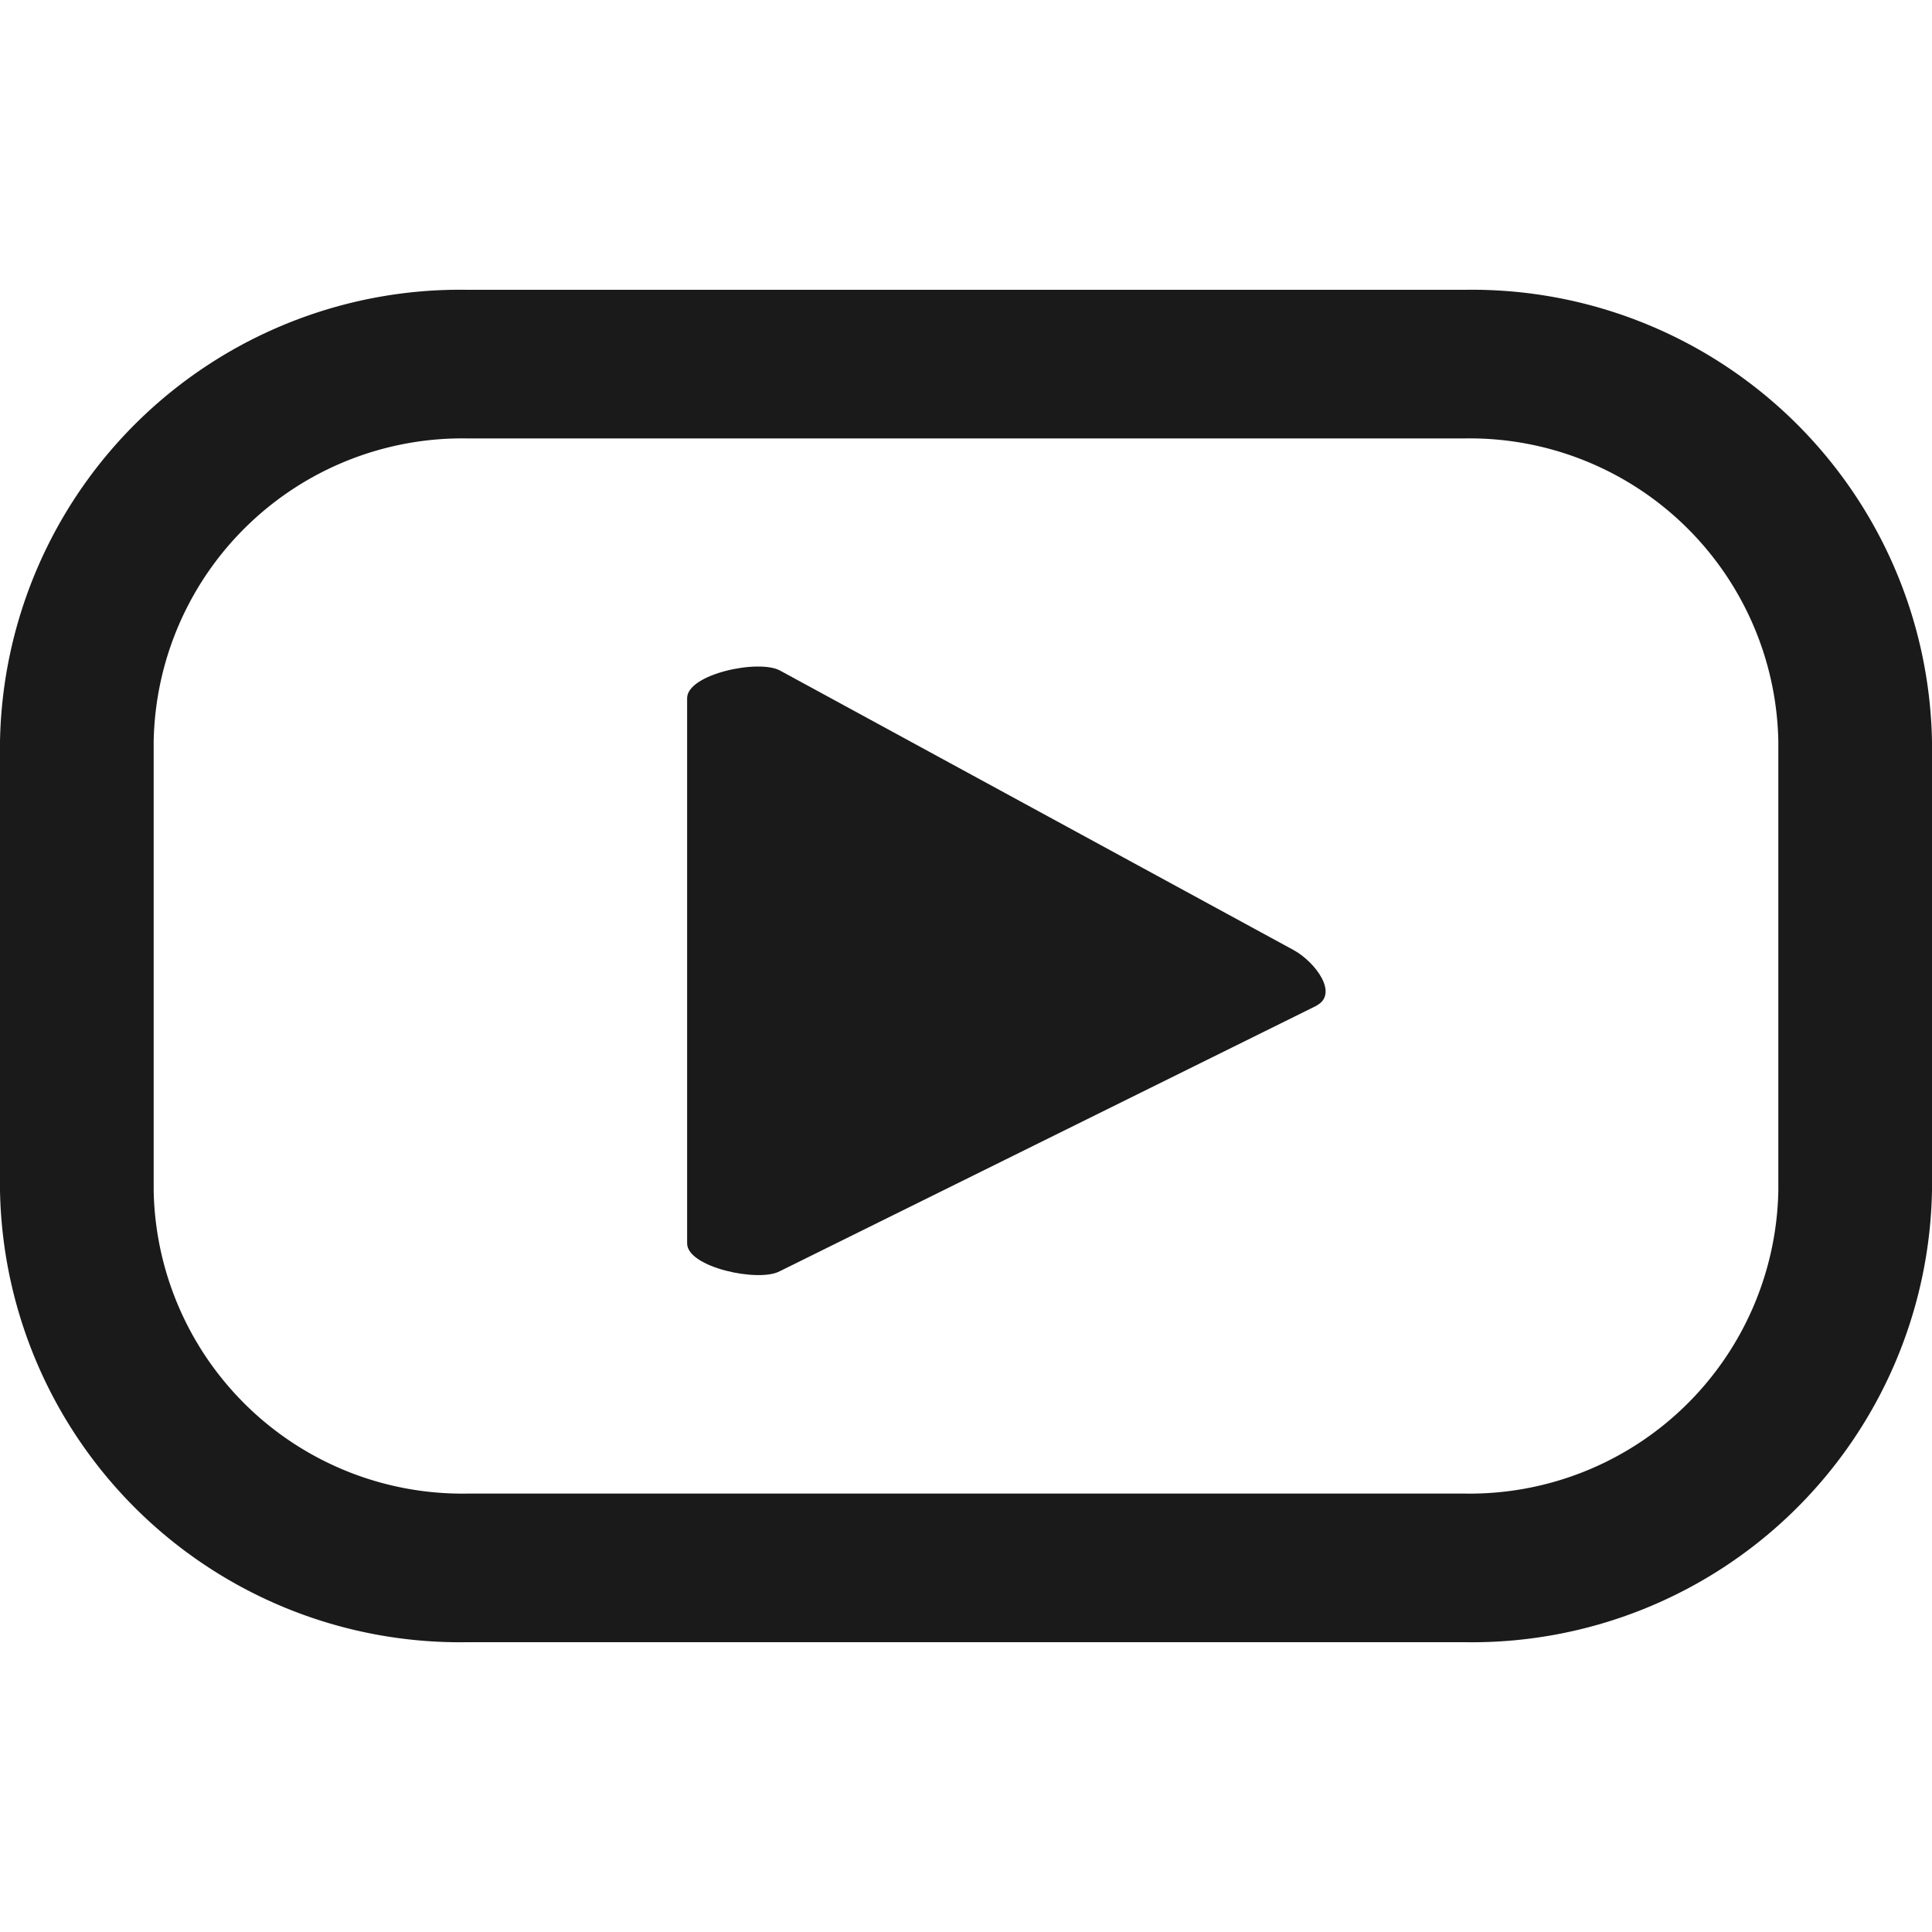 <svg id="logo-youtube-noir" xmlns="http://www.w3.org/2000/svg" width="26" height="26" viewBox="0 0 26 26">
  <rect id="Rectangle_17506" data-name="Rectangle 17506" width="26" height="26" fill="none"/>
  <g id="Group_30548" data-name="Group 30548" transform="translate(0 3.9)">
    <path id="Path_9" data-name="Path 9" d="M29.41,91.919l-7.227,3.575c-.283.153-1.246-.052-1.246-.375V87.782c0-.326.97-.531,1.254-.37l6.916,3.764c.29.165.6.584.3.743" transform="translate(-11.69 -82.286)" fill="#1a1a1a"/>
    <path id="Path_16" data-name="Path 16" d="M17.543,81.479H30.971a6.192,6.192,0,0,1,6.286,6.079V93.6a6.192,6.192,0,0,1-6.286,6.079H17.543A6.192,6.192,0,0,1,11.257,93.6V87.558A6.192,6.192,0,0,1,17.543,81.479Zm13.429,16.2A4.155,4.155,0,0,0,35.189,93.6V87.558a4.155,4.155,0,0,0-4.218-4.079H17.543a4.155,4.155,0,0,0-4.218,4.079V93.6a4.155,4.155,0,0,0,4.218,4.079Z" transform="translate(-11.257 -81.479)" fill="#1a1a1a"/>
  </g>
</svg>

